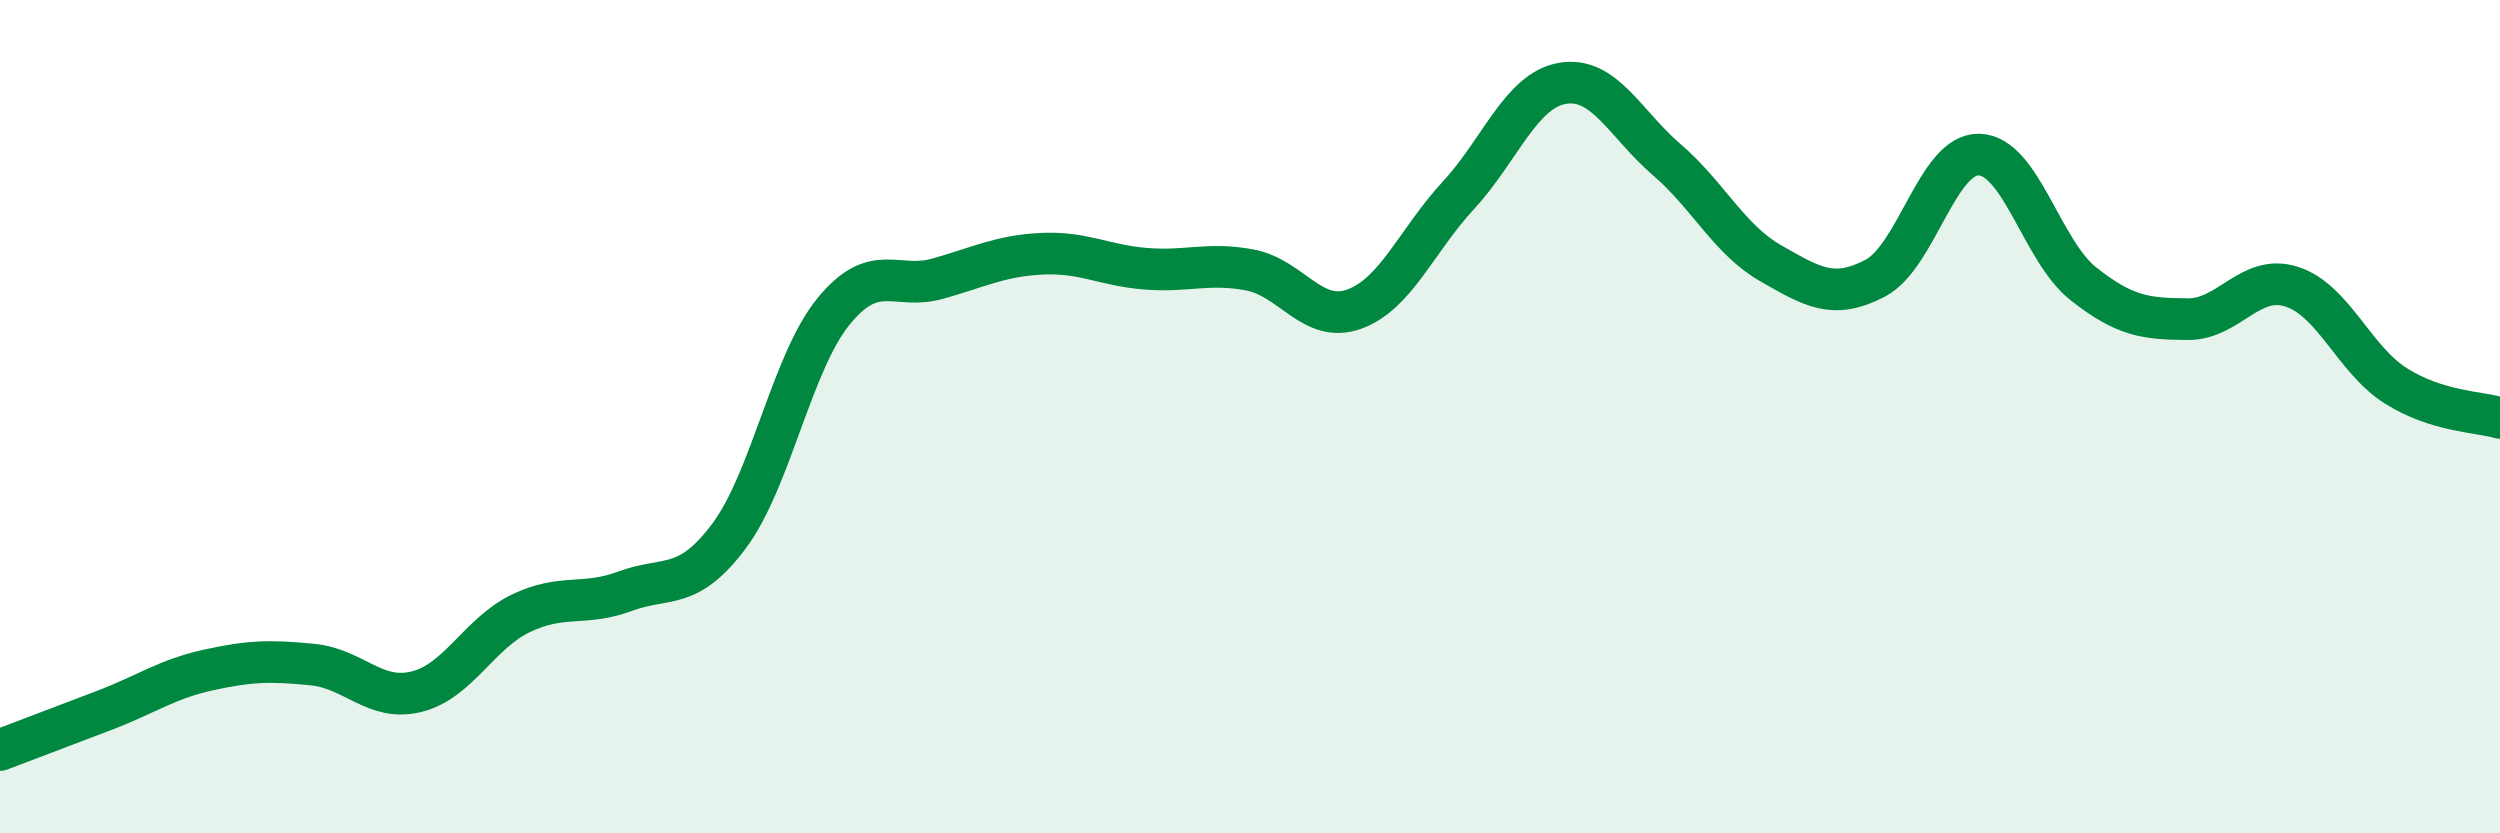 
    <svg width="60" height="20" viewBox="0 0 60 20" xmlns="http://www.w3.org/2000/svg">
      <path
        d="M 0,18 C 0.5,17.81 1.5,17.43 2.5,17.05 C 3.5,16.67 4,16.3 5,16.08 C 6,15.86 6.5,15.85 7.5,15.95 C 8.5,16.05 9,16.85 10,16.6 C 11,16.35 11.5,15.2 12.5,14.72 C 13.5,14.24 14,14.56 15,14.19 C 16,13.82 16.5,14.2 17.5,12.86 C 18.5,11.52 19,8.71 20,7.48 C 21,6.25 21.5,6.97 22.5,6.69 C 23.5,6.41 24,6.14 25,6.09 C 26,6.04 26.5,6.37 27.5,6.45 C 28.5,6.53 29,6.29 30,6.48 C 31,6.67 31.5,7.78 32.5,7.42 C 33.5,7.06 34,5.77 35,4.69 C 36,3.61 36.5,2.17 37.5,2 C 38.5,1.83 39,2.97 40,3.83 C 41,4.69 41.5,5.75 42.5,6.32 C 43.5,6.89 44,7.2 45,6.68 C 46,6.16 46.5,3.68 47.5,3.71 C 48.5,3.74 49,6.02 50,6.81 C 51,7.6 51.5,7.65 52.5,7.66 C 53.5,7.67 54,6.56 55,6.88 C 56,7.2 56.5,8.63 57.5,9.26 C 58.5,9.89 59.5,9.88 60,10.03L60 20L0 20Z"
        fill="#008740"
        opacity="0.1"
        stroke-linecap="round"
        stroke-linejoin="round"
      />
      <path
        d="M 0,18 C 0.5,17.81 1.5,17.43 2.5,17.05 C 3.5,16.67 4,16.3 5,16.08 C 6,15.86 6.5,15.85 7.5,15.95 C 8.5,16.05 9,16.85 10,16.6 C 11,16.35 11.5,15.2 12.5,14.72 C 13.5,14.24 14,14.56 15,14.19 C 16,13.82 16.5,14.2 17.5,12.86 C 18.5,11.52 19,8.71 20,7.48 C 21,6.25 21.5,6.97 22.5,6.69 C 23.5,6.41 24,6.14 25,6.09 C 26,6.04 26.5,6.37 27.5,6.45 C 28.5,6.53 29,6.29 30,6.48 C 31,6.67 31.5,7.78 32.5,7.42 C 33.5,7.06 34,5.77 35,4.69 C 36,3.61 36.5,2.17 37.5,2 C 38.5,1.83 39,2.97 40,3.83 C 41,4.69 41.5,5.75 42.5,6.32 C 43.5,6.89 44,7.2 45,6.68 C 46,6.16 46.5,3.68 47.5,3.71 C 48.5,3.74 49,6.02 50,6.81 C 51,7.6 51.5,7.65 52.5,7.66 C 53.5,7.67 54,6.56 55,6.88 C 56,7.2 56.5,8.63 57.5,9.26 C 58.5,9.89 59.5,9.88 60,10.03"
        stroke="#008740"
        stroke-width="1"
        fill="none"
        stroke-linecap="round"
        stroke-linejoin="round"
      />
    </svg>
  